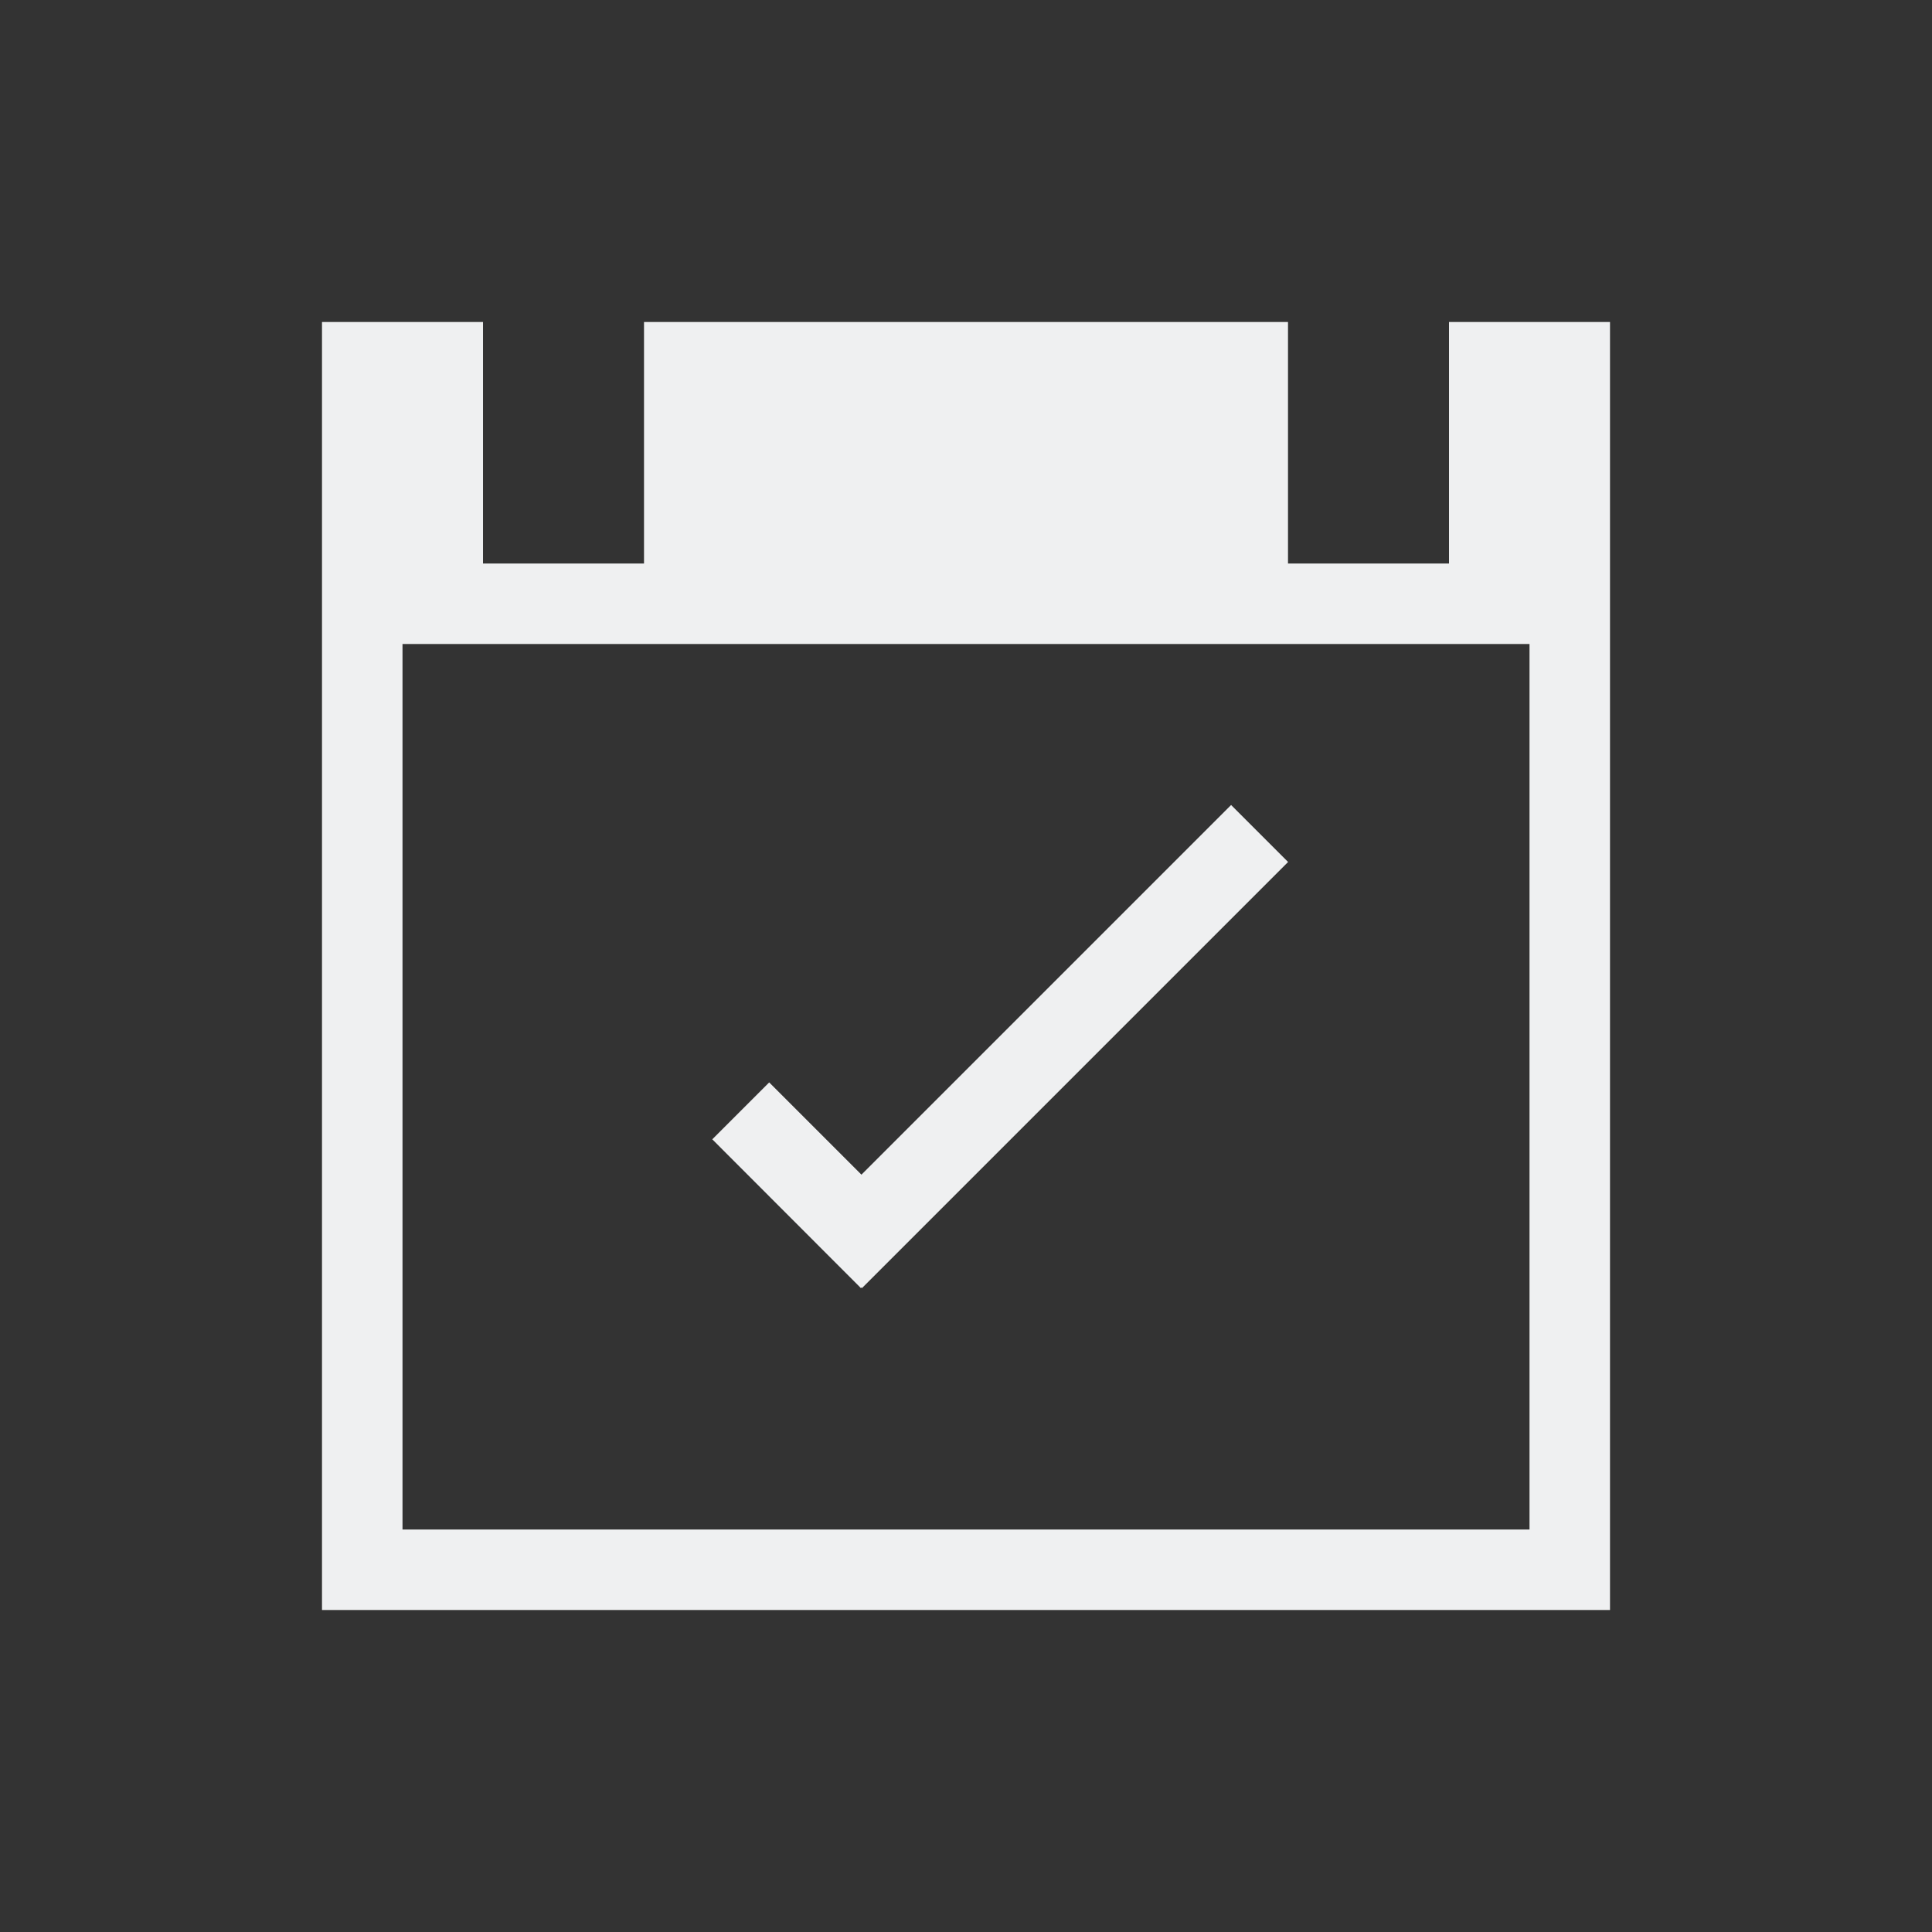 <svg xmlns="http://www.w3.org/2000/svg" viewBox="0 0 24 24" width="24" height="24">
  <rect x="0" y="0" width="24" height="24" fill="#333333" stroke="none"/>
  <defs id="defs3051">
    <style type="text/css" id="current-color-scheme">
      .ColorScheme-Text {
        color:#eff0f1;
      }
      </style>
  </defs>
  <g transform="translate(1,1)">
    <path style="fill:currentColor;fill-opacity:1;stroke:none" d="m3 3v16h10 5 1v-6-10h-2v3h-2v-3h-8v3h-2v-3h-2m1 4h14v6 5h-5-9v-11m10.293 2l-4.592 4.592-1.146-1.146-.707.707 1.846 1.848.006-.008.008.008 5.293-5.293-.707-.707" class="ColorScheme-Text"/>
  </g>
</svg>
